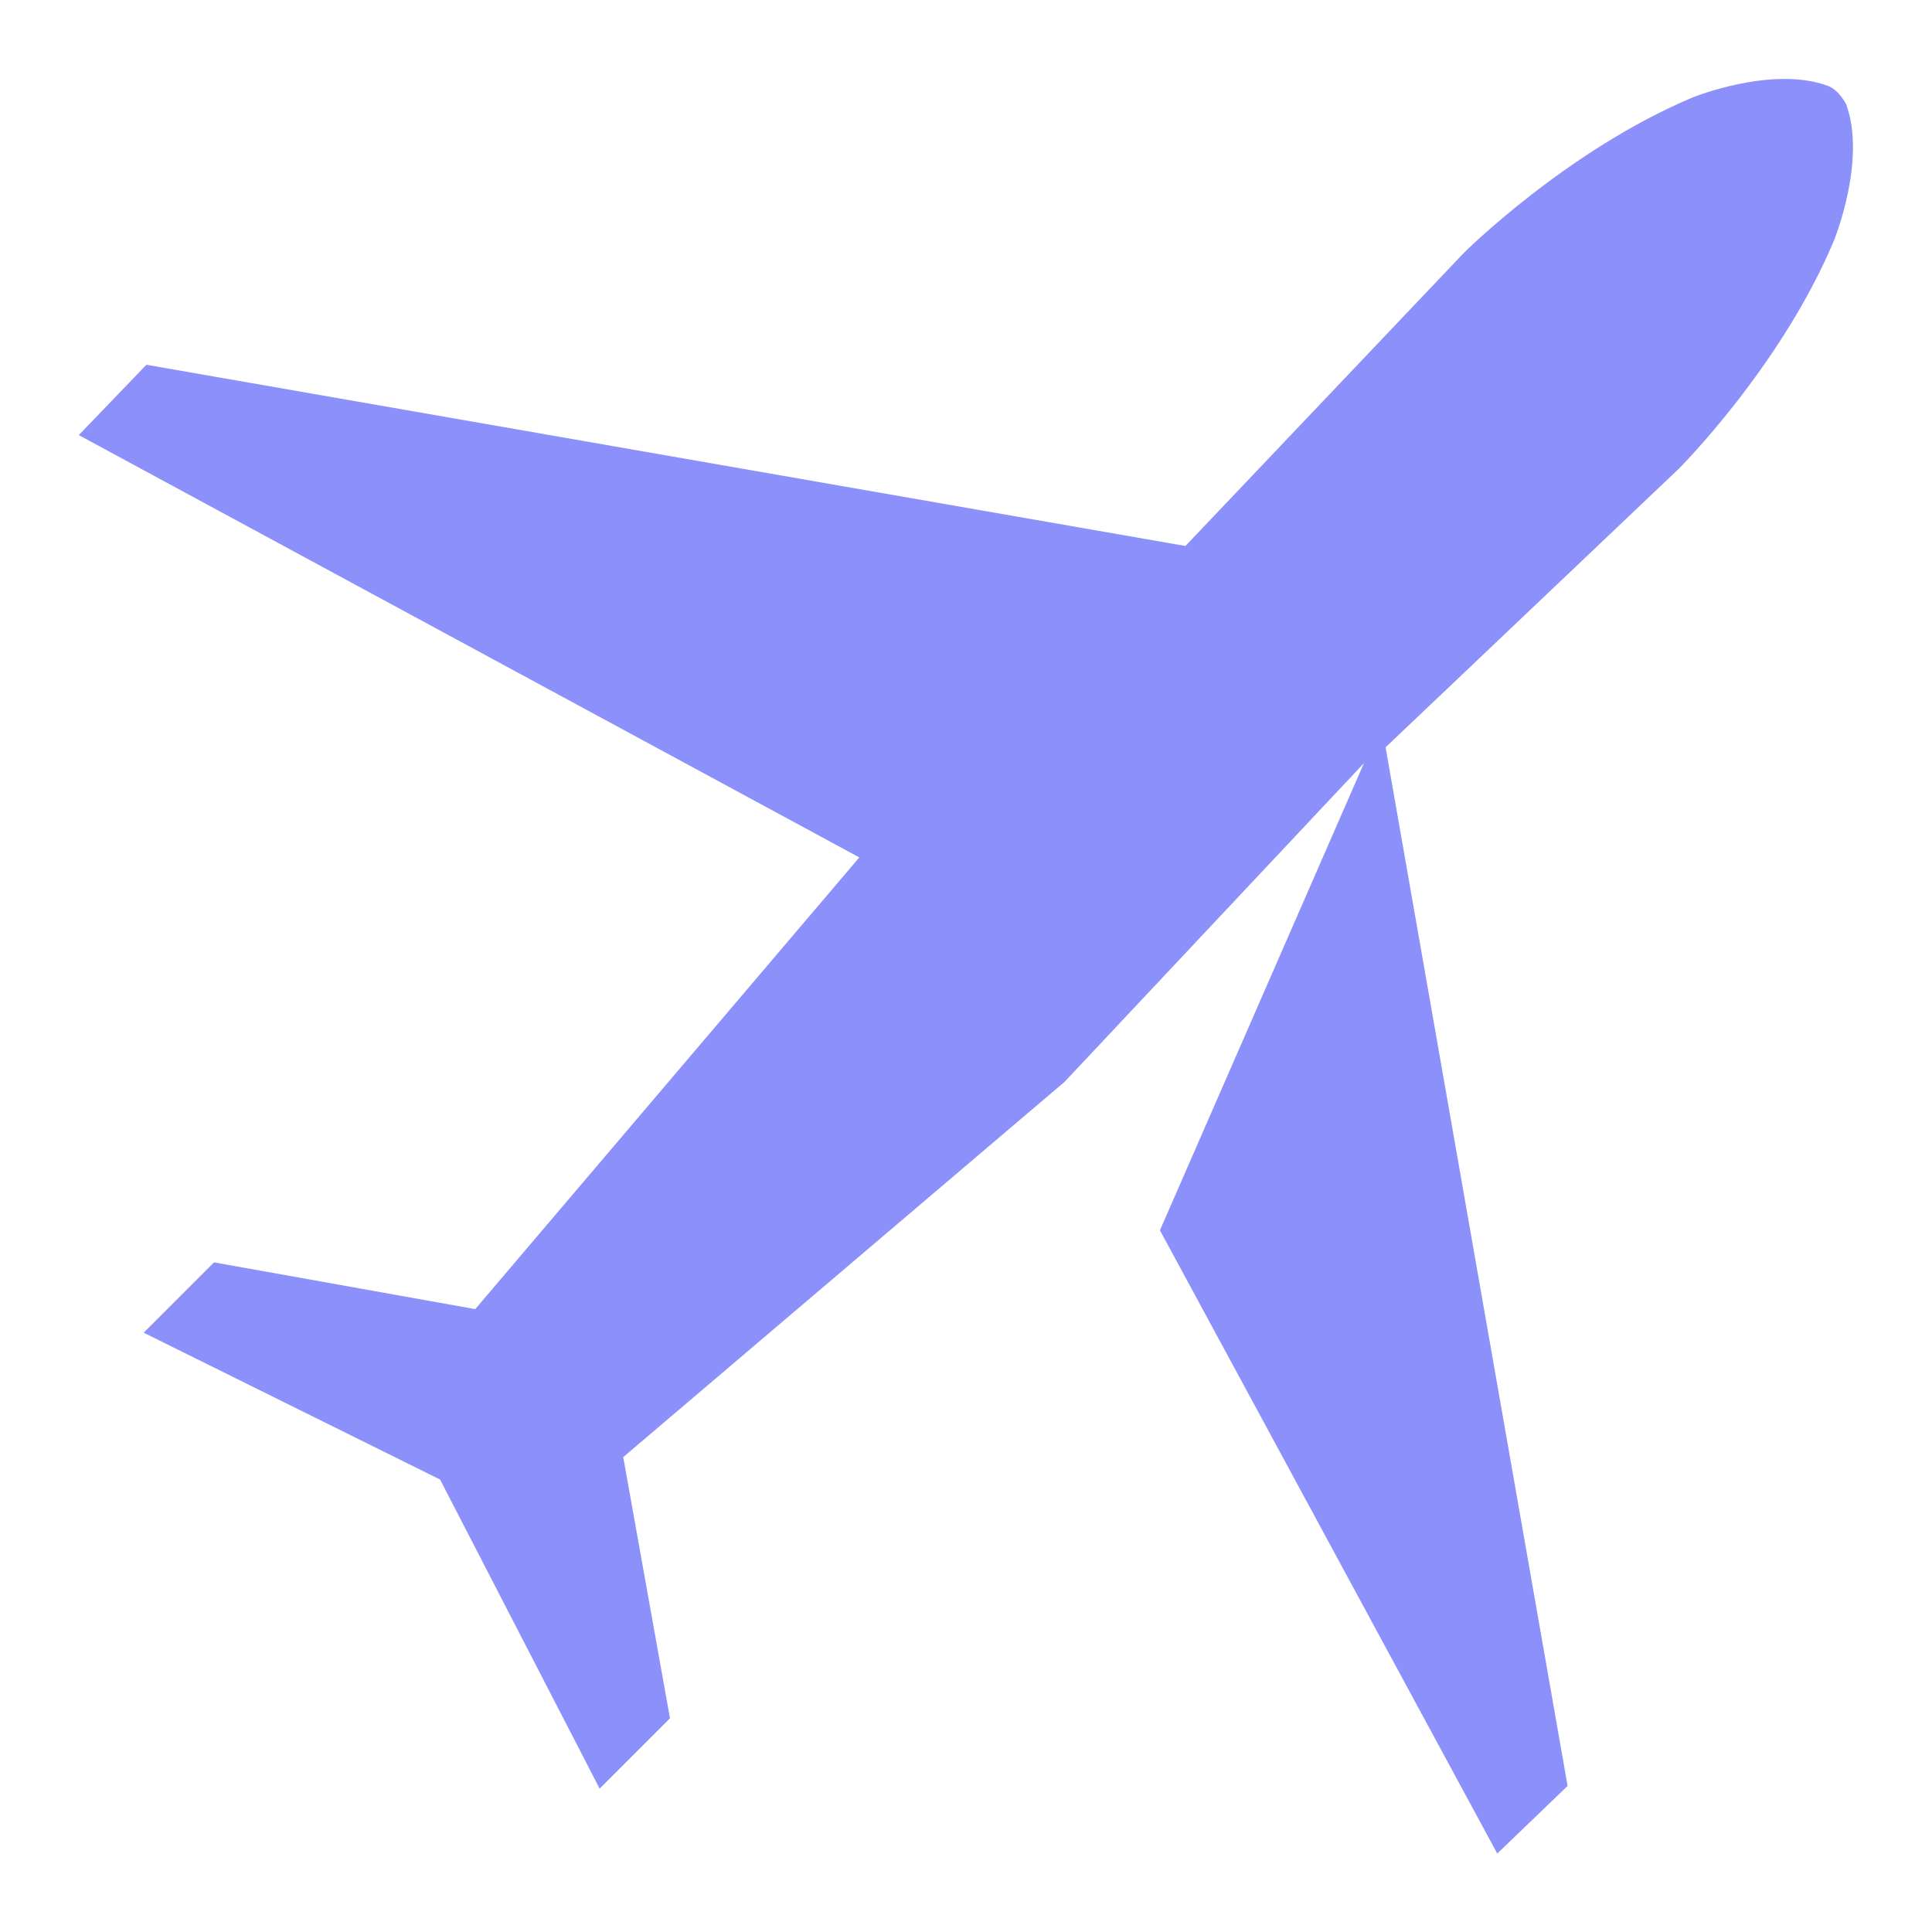 <svg xmlns="http://www.w3.org/2000/svg" width="16" height="16" viewBox="0 0 50 50" fill="none">
  <path d="M47.779 2.7C47.779 2.7 47.589 2.32 47.299 2.22C45.859 1.69 43.809 2.52 43.809 2.52C40.549 3.89 37.889 6.54 37.889 6.54L30.679 14.13L3.789 9.44L2.039 11.26L22.239 22.19L12.299 33.88L5.539 32.67L3.719 34.49L11.389 38.29L15.519 46.29L17.339 44.47L16.129 37.71L26.419 28.96L27.549 28L35.299 19.75L30.019 31.84L38.749 47.97L40.569 46.22L35.859 19.34L43.449 12.13C43.449 12.13 46.109 9.47 47.469 6.21C47.469 6.2 48.309 4.15 47.779 2.7Z" fill="#8B90FB"/>
</svg>